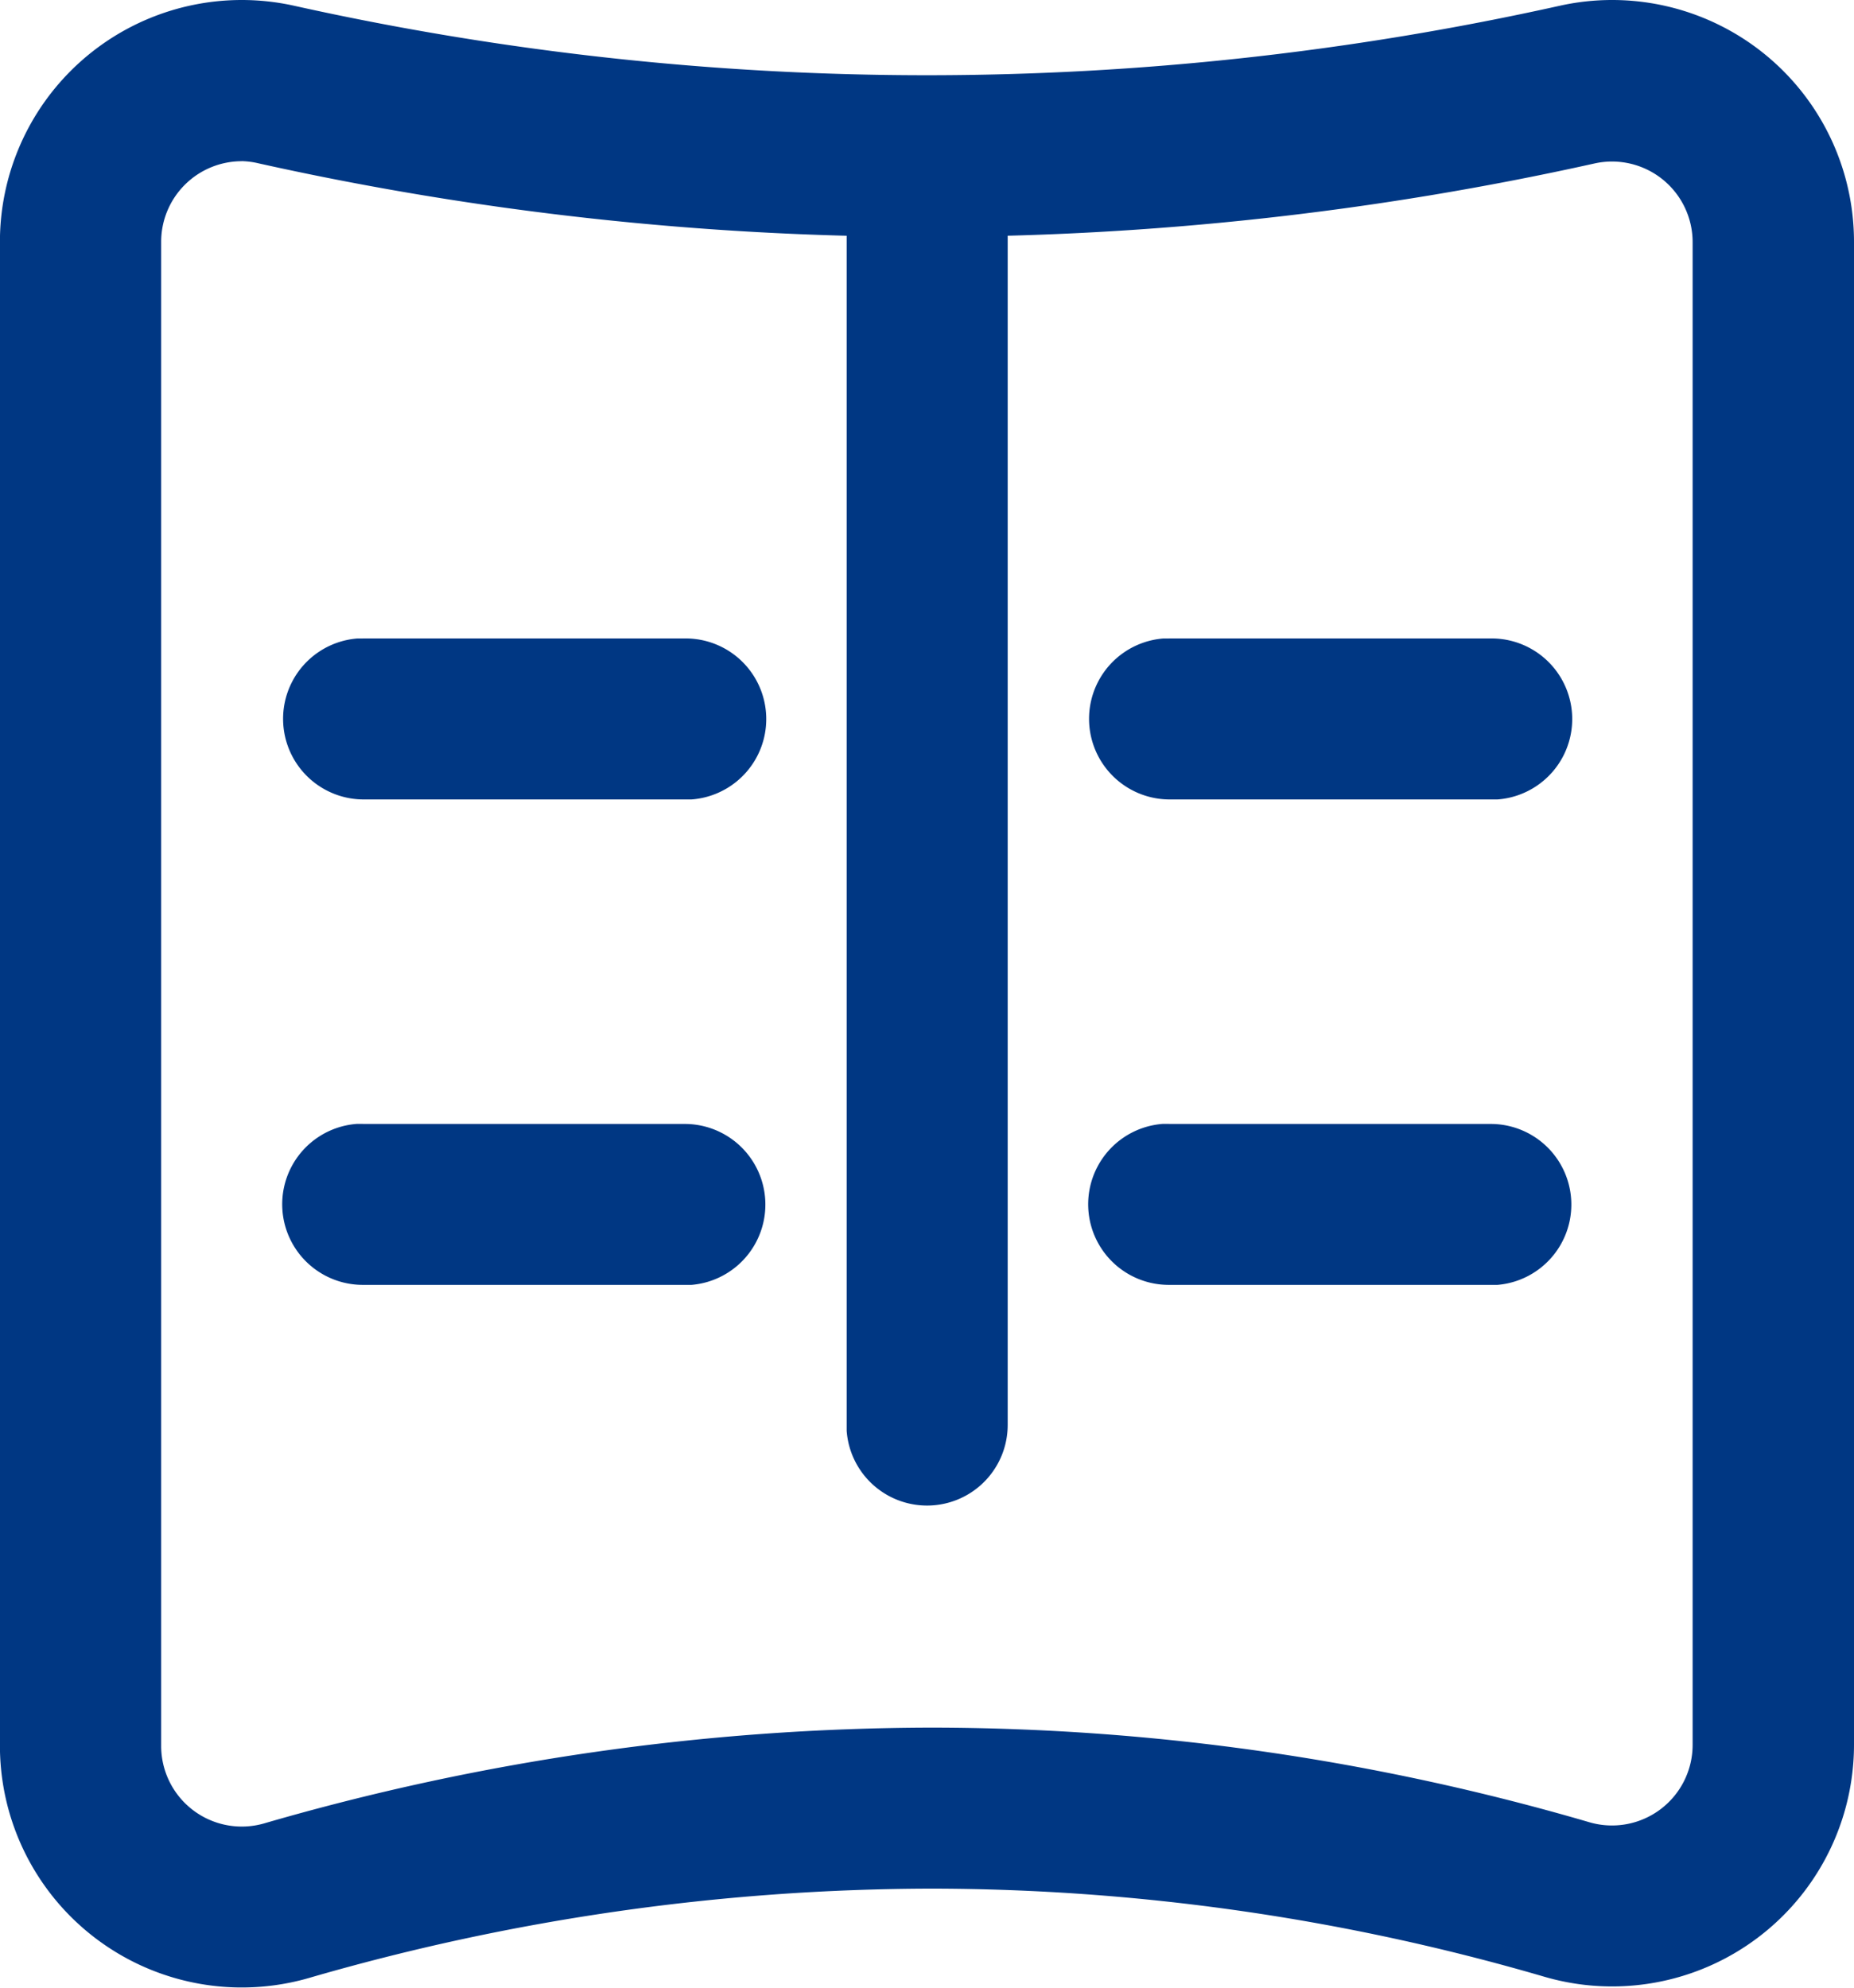 <svg xmlns="http://www.w3.org/2000/svg" width="25.964" height="27.84" viewBox="0 0 25.964 27.84">
  <g id="组_1903" data-name="组 1903" transform="translate(-125.902 -106.295)">
    <path id="路径_2009" data-name="路径 2009" d="M252.3,154.658a1.129,1.129,0,0,1,1.126,1.044l0,.085v17.2a1.129,1.129,0,0,1-2.255.085l0-.085v-17.2A1.129,1.129,0,0,1,252.3,154.658Zm3.387,14.116H260.2a1.129,1.129,0,0,1,.085,2.254l-.085,0h-4.515a1.129,1.129,0,0,1-.085-2.255l.085,0h0Zm-11.289,0h4.515a1.129,1.129,0,0,1,.085,2.254l-.085,0h-4.515a1.129,1.129,0,0,1-.085-2.255l.085,0h0Zm11.289-6.8H260.2a1.129,1.129,0,0,1,.085,2.255l-.085,0h-4.515a1.129,1.129,0,0,1-.085-2.254l.085,0h0Zm-11.289,0h4.515a1.129,1.129,0,0,1,.085,2.255l-.085,0h-4.515a1.129,1.129,0,0,1-.085-2.254l.085,0h0Z" transform="translate(-113.412 -46.737)" fill="#003783"/>
    <path id="路径_2010" data-name="路径 2010" d="M129.288,106.295a3.388,3.388,0,0,1,.726.079,40.837,40.837,0,0,0,17.738,0,3.387,3.387,0,0,1,4.114,3.308v21.049a3.387,3.387,0,0,1-4.33,3.252,30.719,30.719,0,0,0-8.591-1.236A31.442,31.442,0,0,0,130.223,134a3.387,3.387,0,0,1-4.322-3.255V109.681A3.387,3.387,0,0,1,129.288,106.295Zm0,2.258a1.129,1.129,0,0,0-1.129,1.129v21.067a1.129,1.129,0,0,0,1.44,1.085,33.705,33.705,0,0,1,9.345-1.342,32.938,32.938,0,0,1,9.219,1.326,1.129,1.129,0,0,0,1.443-1.084V109.684a1.129,1.129,0,0,0-1.372-1.1,43.081,43.081,0,0,1-18.706,0A1.128,1.128,0,0,0,129.288,108.552Z" fill="#003783"/>
  </g>
</svg>
